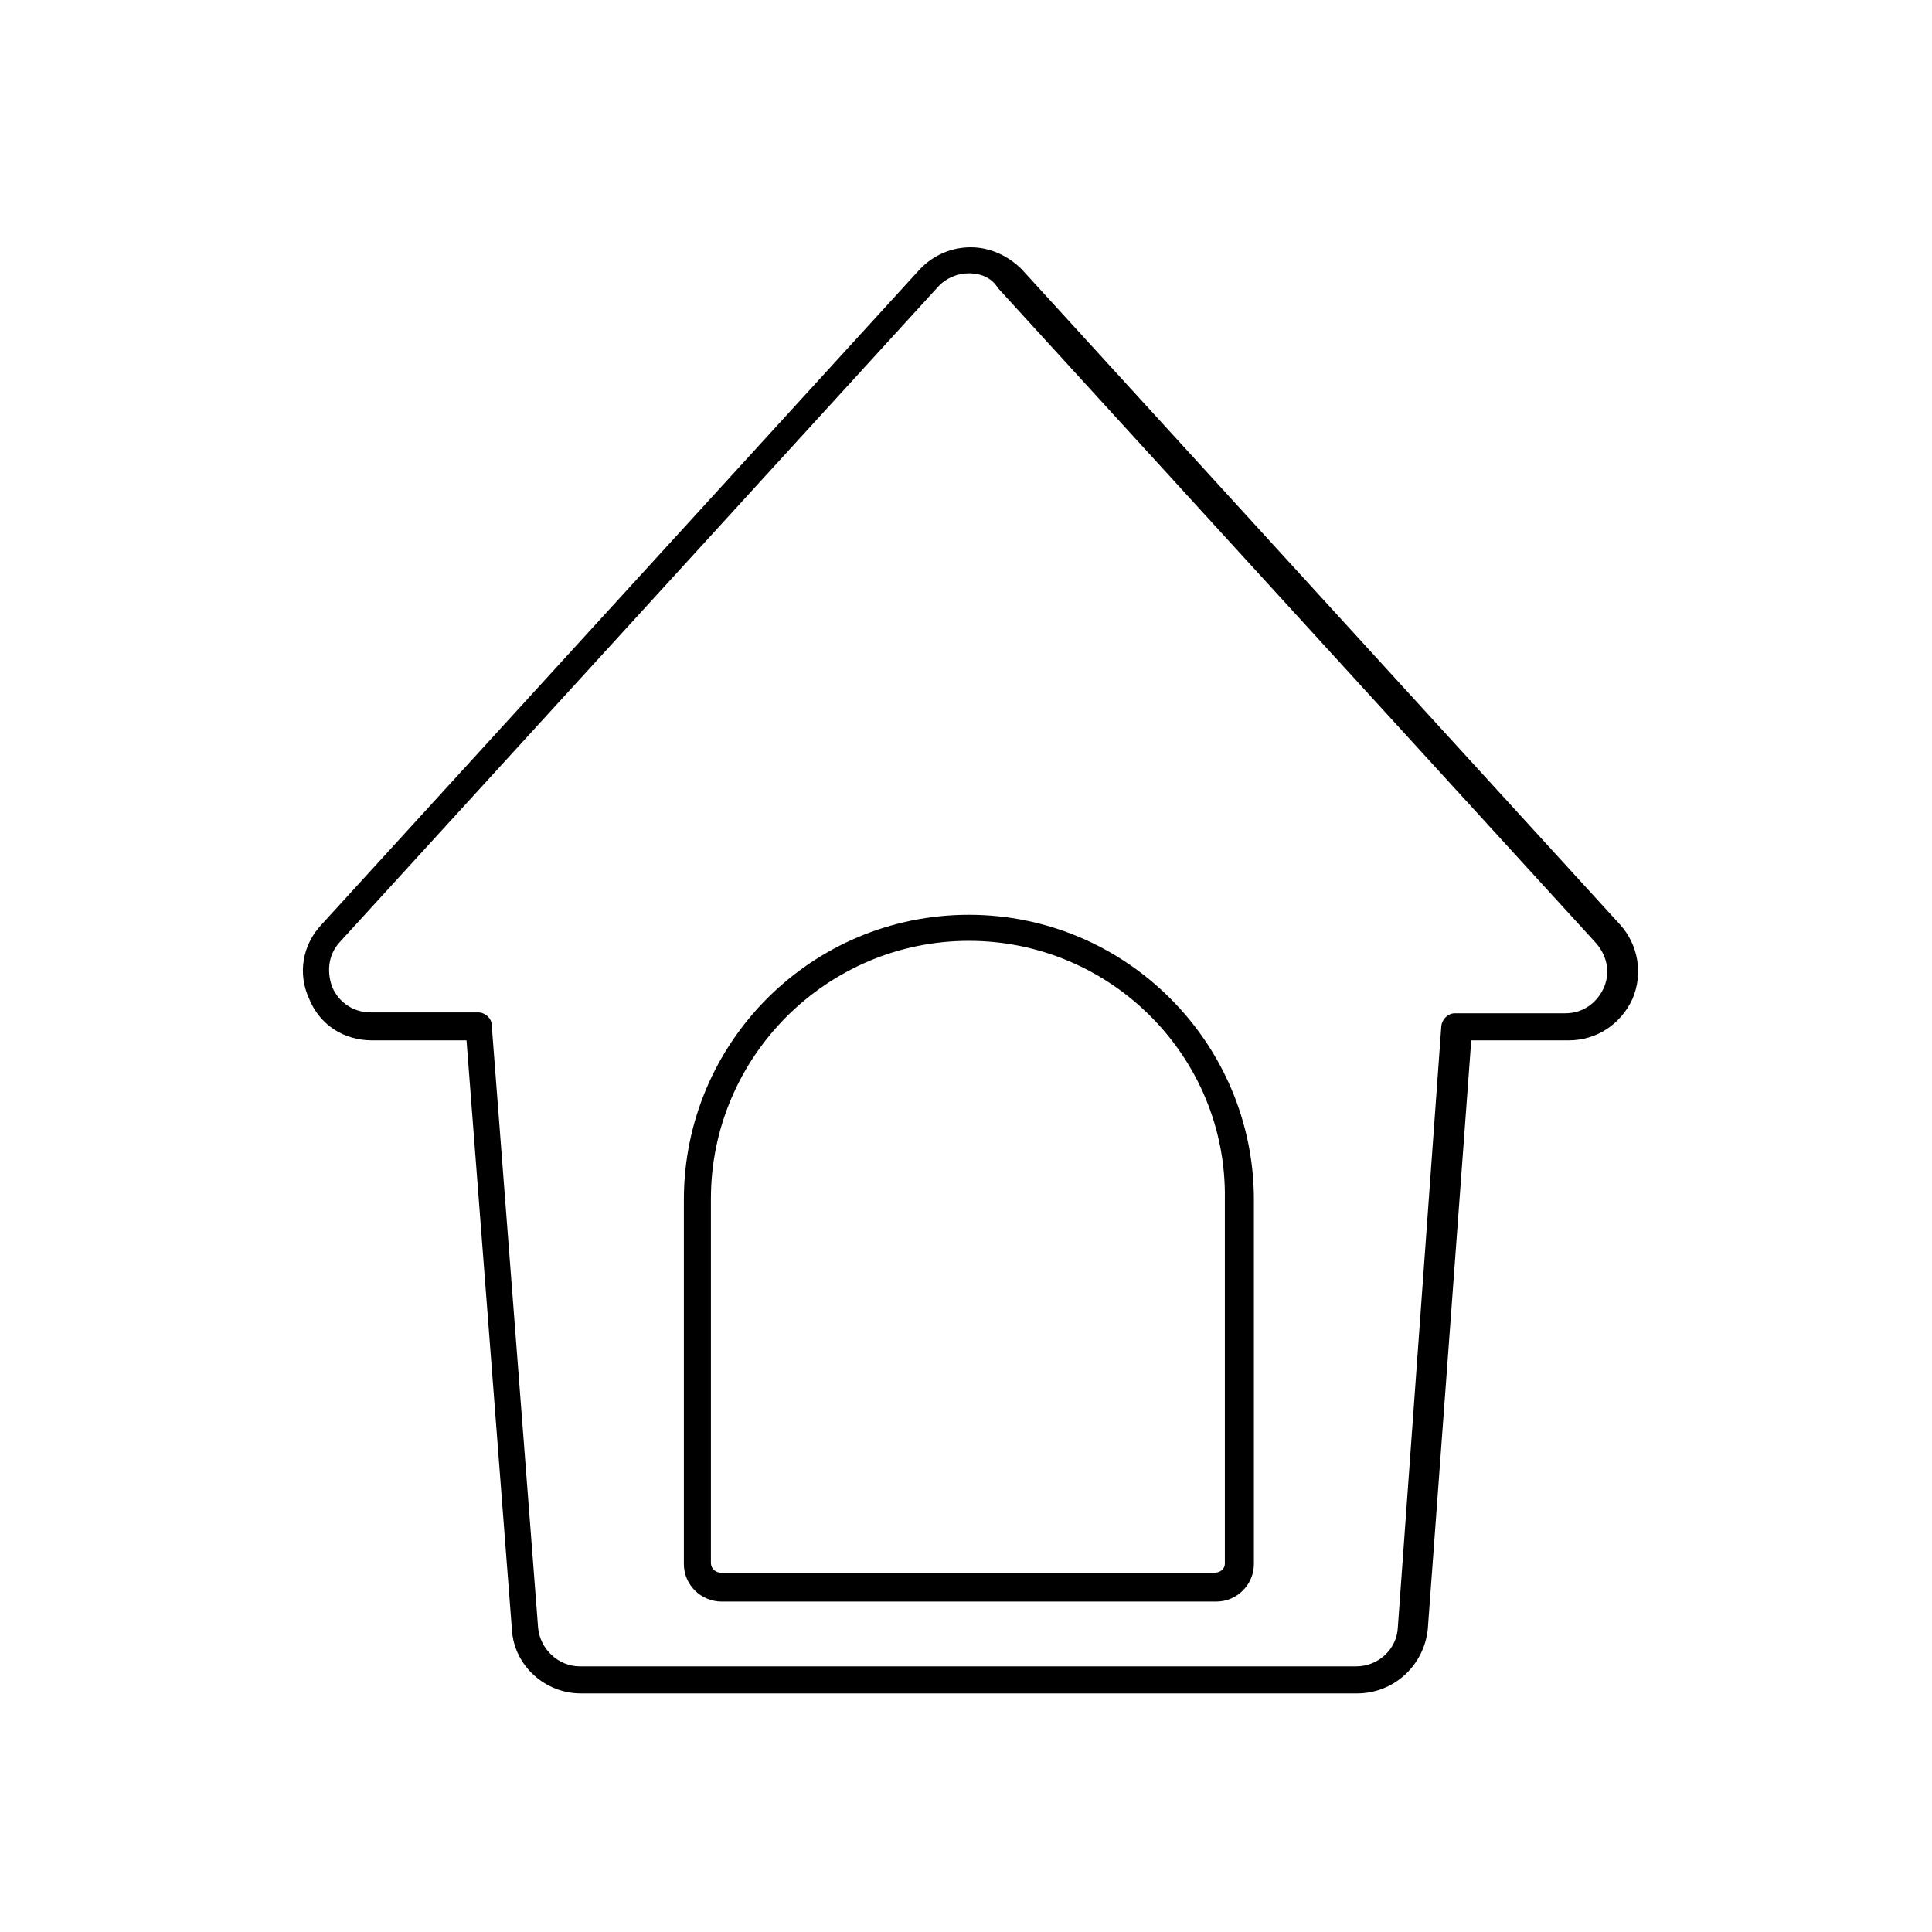<?xml version="1.0" encoding="UTF-8"?>
<svg xmlns="http://www.w3.org/2000/svg" xmlns:xlink="http://www.w3.org/1999/xlink" width="60pt" height="60pt" viewBox="0 0 60 60" version="1.1">
<g id="surface1">
<path style=" stroke:none;fill-rule:nonzero;fill:rgb(0%,0%,0%);fill-opacity:1;" d="M 42.148 52.59 L 18.031 52.59 C 16.922 52.59 15.961 51.719 15.898 50.609 L 14.488 32.309 L 11.551 32.309 C 10.68 32.309 9.93 31.828 9.602 31.02 C 9.238 30.238 9.391 29.34 9.988 28.711 L 28.559 8.371 C 28.98 7.922 29.551 7.68 30.148 7.68 C 30.75 7.68 31.32 7.949 31.738 8.371 L 50.309 28.711 C 50.879 29.34 51.031 30.238 50.699 31.02 C 50.34 31.801 49.59 32.309 48.719 32.309 L 45.691 32.309 L 44.34 50.609 C 44.219 51.719 43.289 52.59 42.148 52.59 Z M 30.09 8.488 C 29.73 8.488 29.371 8.641 29.129 8.91 L 10.559 29.25 C 10.141 29.699 10.172 30.27 10.32 30.66 C 10.531 31.141 10.98 31.441 11.52 31.441 L 14.852 31.441 C 15.059 31.441 15.27 31.621 15.27 31.828 L 16.711 50.551 C 16.77 51.211 17.34 51.75 18 51.75 L 42.121 51.75 C 42.809 51.75 43.379 51.211 43.41 50.551 L 44.762 31.859 C 44.789 31.648 44.969 31.469 45.18 31.469 L 48.602 31.469 C 49.23 31.469 49.621 31.078 49.801 30.691 C 49.98 30.301 49.98 29.762 49.559 29.281 L 30.988 8.941 C 30.809 8.641 30.48 8.488 30.09 8.488 Z M 37.77 49.738 L 22.41 49.738 C 21.781 49.738 21.238 49.23 21.238 48.57 L 21.238 37.262 C 21.238 32.371 25.199 28.41 30.09 28.41 C 34.98 28.41 38.941 32.398 38.941 37.262 L 38.941 48.512 C 38.941 48.539 38.941 48.539 38.941 48.57 C 38.941 49.199 38.43 49.738 37.77 49.738 Z M 30.09 29.219 C 25.68 29.219 22.078 32.82 22.078 37.23 L 22.078 48.539 C 22.078 48.719 22.23 48.84 22.379 48.84 L 37.738 48.84 C 37.891 48.84 38.039 48.719 38.039 48.57 C 38.039 48.57 38.039 48.539 38.039 48.539 L 38.039 37.23 C 38.102 32.82 34.5 29.219 30.09 29.219 Z M 30.09 29.219 "/>
</g>
</svg>
